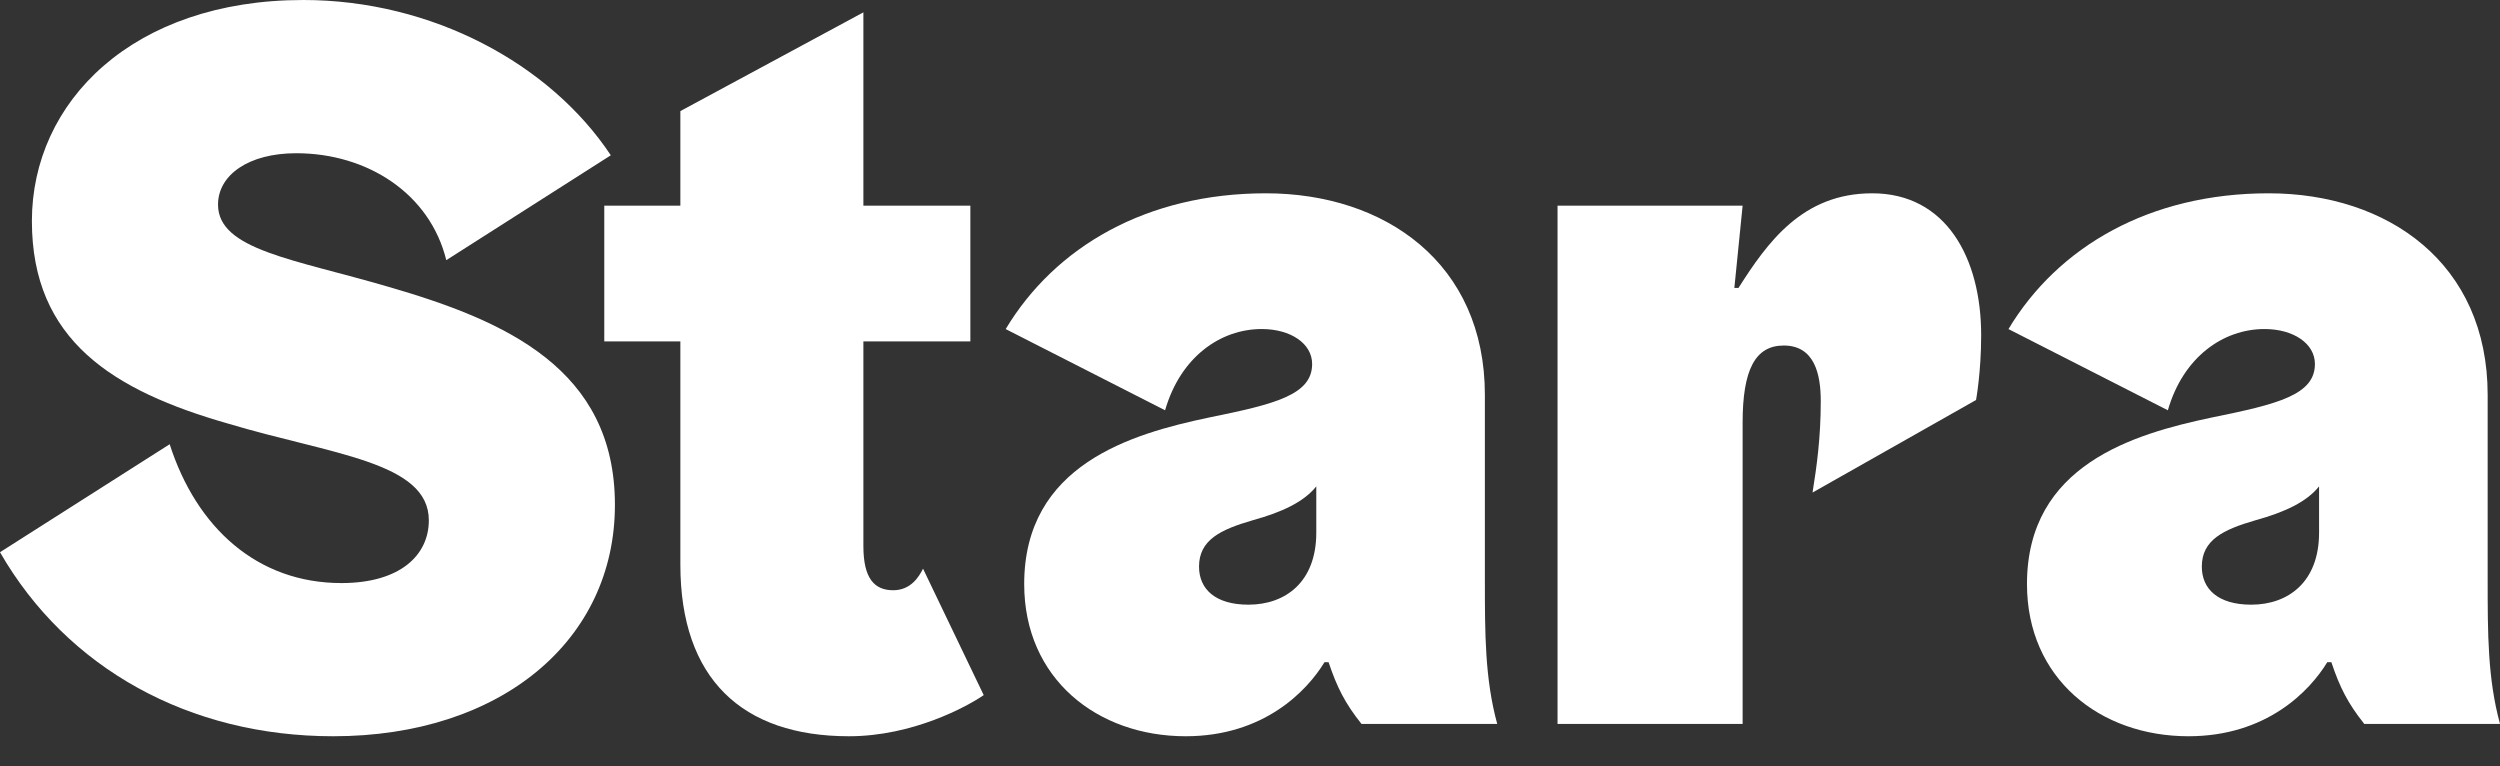 <svg width="62" height="19" viewBox="0 0 62 19" fill="none" xmlns="http://www.w3.org/2000/svg">
<rect x="0" y="0" width="62" height="19" fill="#333333" stroke="none"/>
<path d="M0.791 5.483C0.791 2.525 3.29 0 7.523 0C10.711 0 13.644 1.581 15.148 3.851L11.068 6.452C10.66 4.794 9.104 3.8 7.345 3.8C6.172 3.8 5.407 4.335 5.407 5.075C5.407 6.197 7.294 6.426 9.64 7.115C12.547 7.956 15.25 9.155 15.25 12.521C15.25 15.887 12.419 18.259 8.263 18.259C4.692 18.259 1.658 16.576 0 13.695L4.208 11.017C4.871 13.082 6.376 14.46 8.467 14.46C9.921 14.46 10.635 13.771 10.635 12.904C10.635 11.45 8.212 11.272 5.662 10.507C2.806 9.691 0.791 8.441 0.791 5.483V5.483Z" fill="white"/>
<path d="M24.396 17.239C23.988 17.52 22.637 18.259 21.055 18.259C18.403 18.259 16.873 16.831 16.873 14.001V8.467H14.986V5.101H16.873V2.755L21.412 0.306V5.101H24.065V8.467H21.412V13.542C21.412 14.358 21.693 14.638 22.152 14.638C22.585 14.638 22.79 14.307 22.891 14.103L24.396 17.239H24.396Z" fill="white"/>
<path d="M28.894 10.175L24.941 8.161C26.166 6.121 28.435 4.794 31.393 4.794C34.351 4.794 36.825 6.529 36.825 9.793V14.383C36.825 15.709 36.825 16.831 37.131 17.953H33.765C33.357 17.443 33.153 17.035 32.949 16.423H32.847C32.413 17.137 31.342 18.259 29.404 18.259C27.211 18.259 25.4 16.831 25.4 14.485C25.4 11.527 28.052 10.761 29.99 10.353C31.623 10.022 32.541 9.792 32.541 9.027C32.541 8.517 32.005 8.16 31.291 8.16C30.271 8.16 29.277 8.849 28.894 10.175L28.894 10.175ZM32.643 12.063C32.337 12.445 31.802 12.7 31.062 12.904C30.271 13.134 29.736 13.389 29.736 14.052C29.736 14.613 30.144 14.996 30.961 14.996C31.878 14.996 32.644 14.435 32.644 13.21V12.063H32.643Z" fill="white"/>
<path d="M38.626 5.1H43.217L43.012 7.141H43.114C43.829 6.018 44.695 4.794 46.43 4.794C48.266 4.794 49.133 6.401 49.133 8.314C49.133 9.232 49.006 9.92 49.006 9.92L44.951 12.215C45.053 11.578 45.155 10.864 45.155 9.946C45.155 9.283 45.002 8.569 44.237 8.569C43.523 8.569 43.217 9.181 43.217 10.482V17.953H38.627V5.1H38.626Z" fill="white"/>
<path d="M53.763 10.175L49.81 8.161C51.035 6.121 53.304 4.794 56.262 4.794C59.22 4.794 61.694 6.529 61.694 9.793V14.383C61.694 15.709 61.694 16.831 62 17.953H58.634C58.226 17.443 58.022 17.035 57.818 16.423H57.716C57.282 17.137 56.211 18.259 54.273 18.259C52.08 18.259 50.269 16.831 50.269 14.485C50.269 11.527 52.921 10.761 54.859 10.353C56.492 10.022 57.41 9.792 57.41 9.027C57.41 8.517 56.874 8.16 56.16 8.16C55.14 8.16 54.145 8.849 53.763 10.175L53.763 10.175ZM57.512 12.063C57.206 12.445 56.67 12.7 55.931 12.904C55.14 13.134 54.605 13.389 54.605 14.052C54.605 14.613 55.013 14.996 55.83 14.996C56.747 14.996 57.513 14.435 57.513 13.21V12.063H57.512Z" fill="white"/>
</svg>
